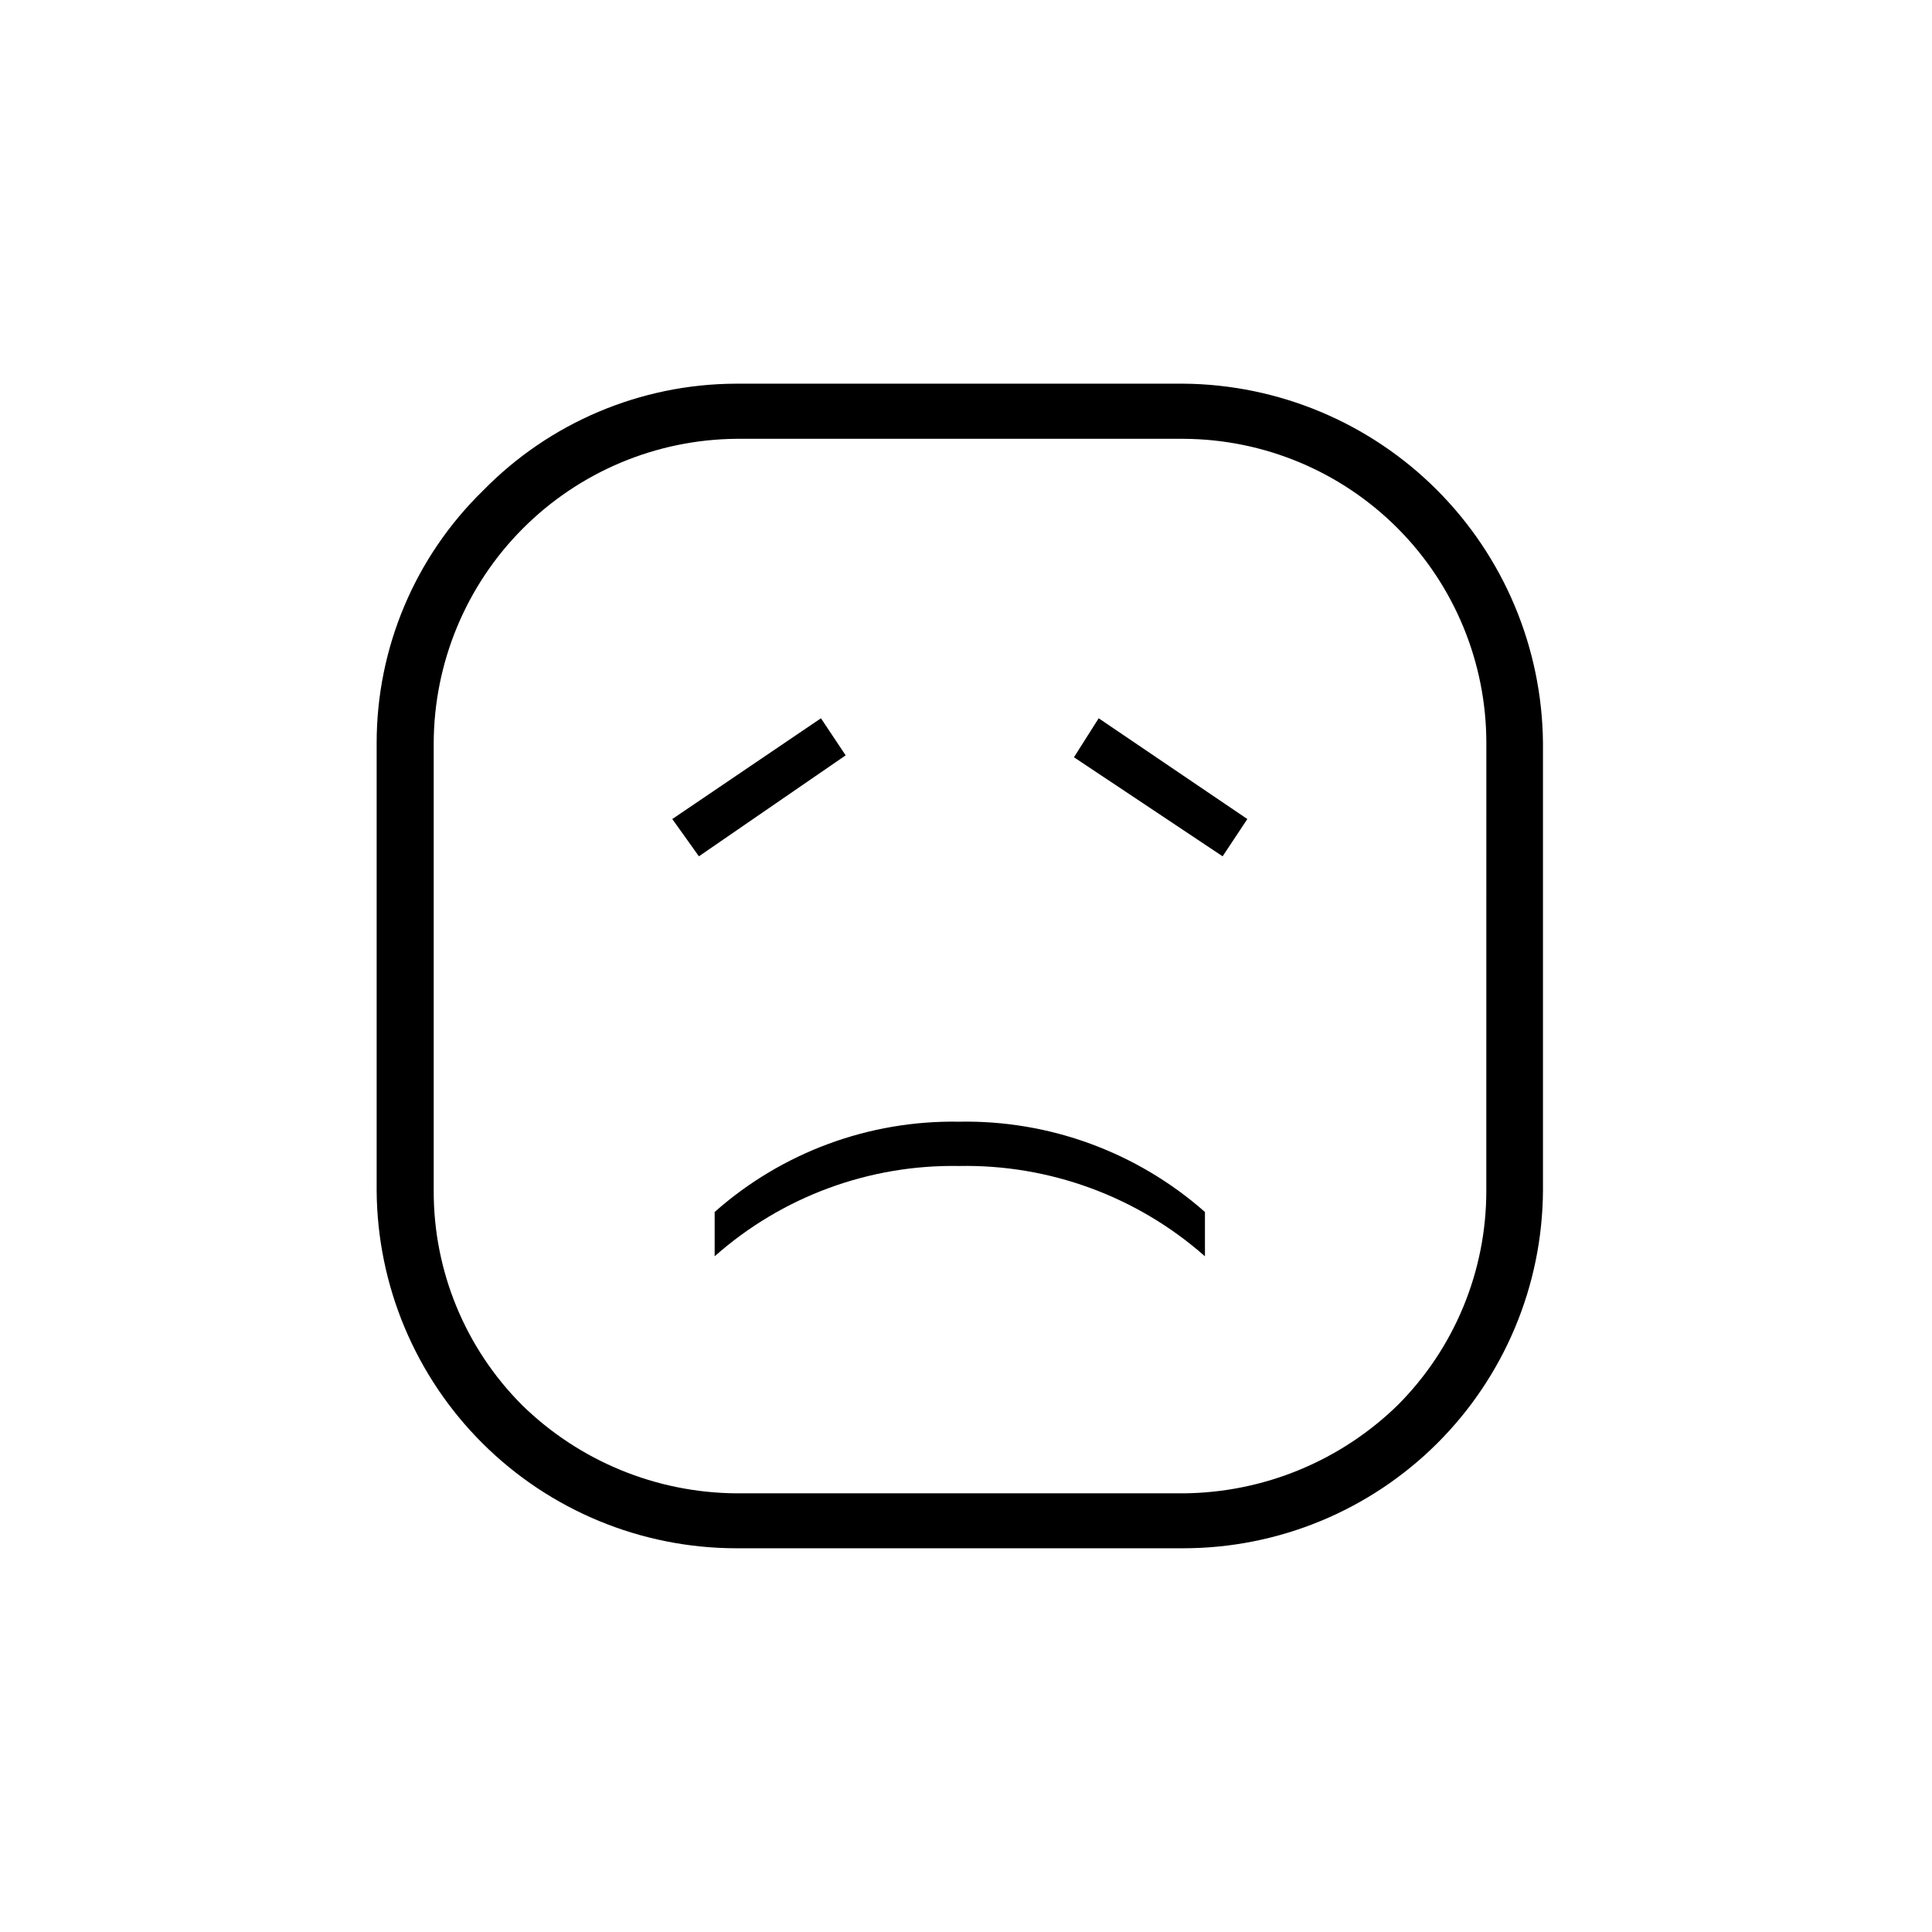 <?xml version="1.0" encoding="UTF-8"?>
<!-- Uploaded to: SVG Repo, www.svgrepo.com, Generator: SVG Repo Mixer Tools -->
<svg fill="#000000" width="800px" height="800px" version="1.1" viewBox="144 144 512 512" xmlns="http://www.w3.org/2000/svg">
 <g>
  <path d="m361.56 334.35-39.398 26.703 7.055 9.875 38.891-26.754z"/>
  <path d="m457.68 245.68h-118.64c-25.254 0.078-49.414 10.297-67.059 28.363-18.016 17.578-28.172 41.684-28.164 66.855v118.64c0.16 25.164 10.258 49.246 28.094 66.996 17.836 17.75 41.965 27.734 67.129 27.773h118.64c25.168-0.027 49.305-10.004 67.145-27.758 17.836-17.754 27.93-41.844 28.078-67.012v-118.64c-0.227-25.184-10.328-49.273-28.137-67.086-17.809-17.809-41.898-27.91-67.086-28.133zm80.207 213.86c0.023 21.285-8.402 41.707-23.426 56.781-15.191 14.848-35.539 23.242-56.781 23.426h-118.64c-21.23-0.172-41.566-8.57-56.73-23.426-15.023-15.07-23.438-35.5-23.375-56.781v-118.64c0.078-21.285 8.539-41.684 23.555-56.77 15.012-15.09 35.367-23.656 56.648-23.84h118.55c21.309 0.105 41.711 8.645 56.742 23.75 15.027 15.105 23.465 35.551 23.465 56.859z"/>
  <path d="m333.39 465.19v11.738c17.824-15.797 40.926-24.336 64.738-23.93 23.961-0.465 47.227 8.074 65.195 23.93v-11.738c-17.969-15.855-41.234-24.395-65.195-23.93-23.812-0.406-46.914 8.133-64.738 23.93z"/>
  <path d="m428.61 344.68 39.398 26.25 6.551-9.875-39.398-26.703z"/>
 </g>
</svg>
